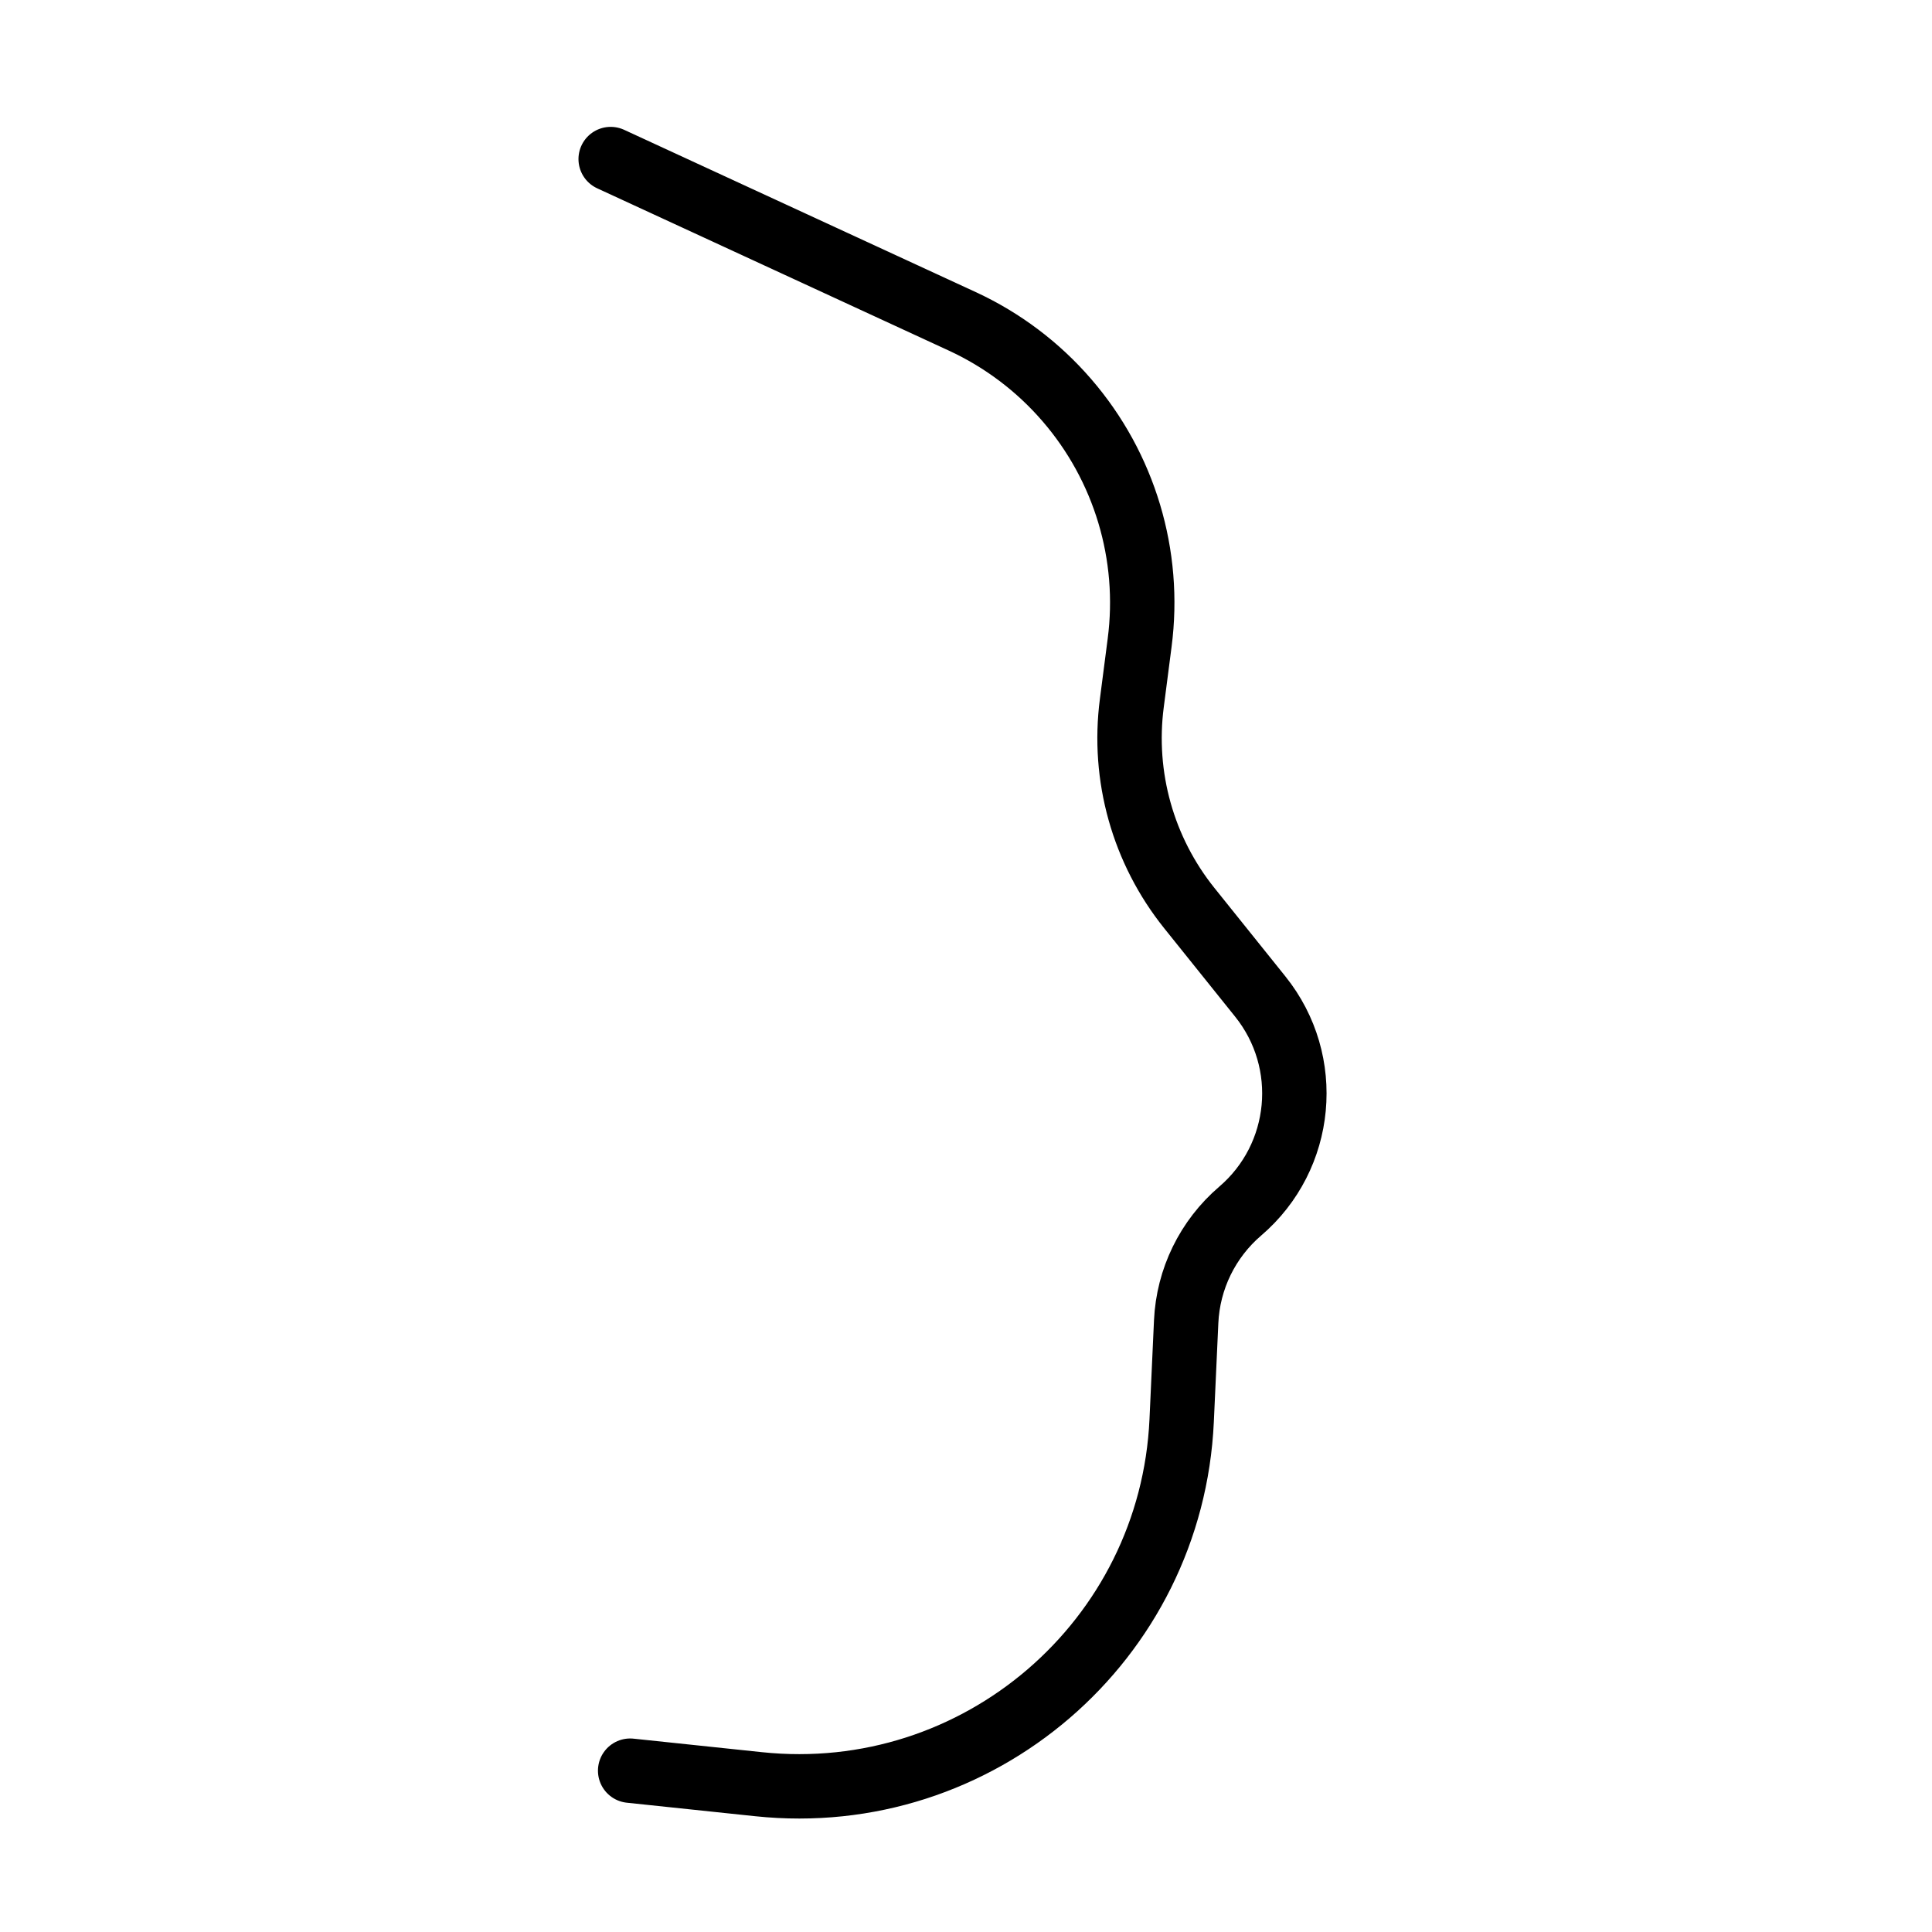 <svg width="24" height="24" viewBox="0 0 24 24" fill="none" xmlns="http://www.w3.org/2000/svg">
<path d="M7.828 21.996L9.424 22.164C12.149 22.451 14.554 20.384 14.679 17.647L14.735 16.419C14.759 15.888 15.002 15.391 15.406 15.045V15.045C16.195 14.37 16.306 13.19 15.656 12.38L14.775 11.282C14.199 10.565 13.941 9.645 14.06 8.734L14.157 7.984C14.299 6.897 13.97 5.801 13.253 4.971V4.971C12.895 4.556 12.452 4.222 11.954 3.992L7.586 1.976" stroke="black" stroke-width="0.8" stroke-linecap="round"/>
</svg>
